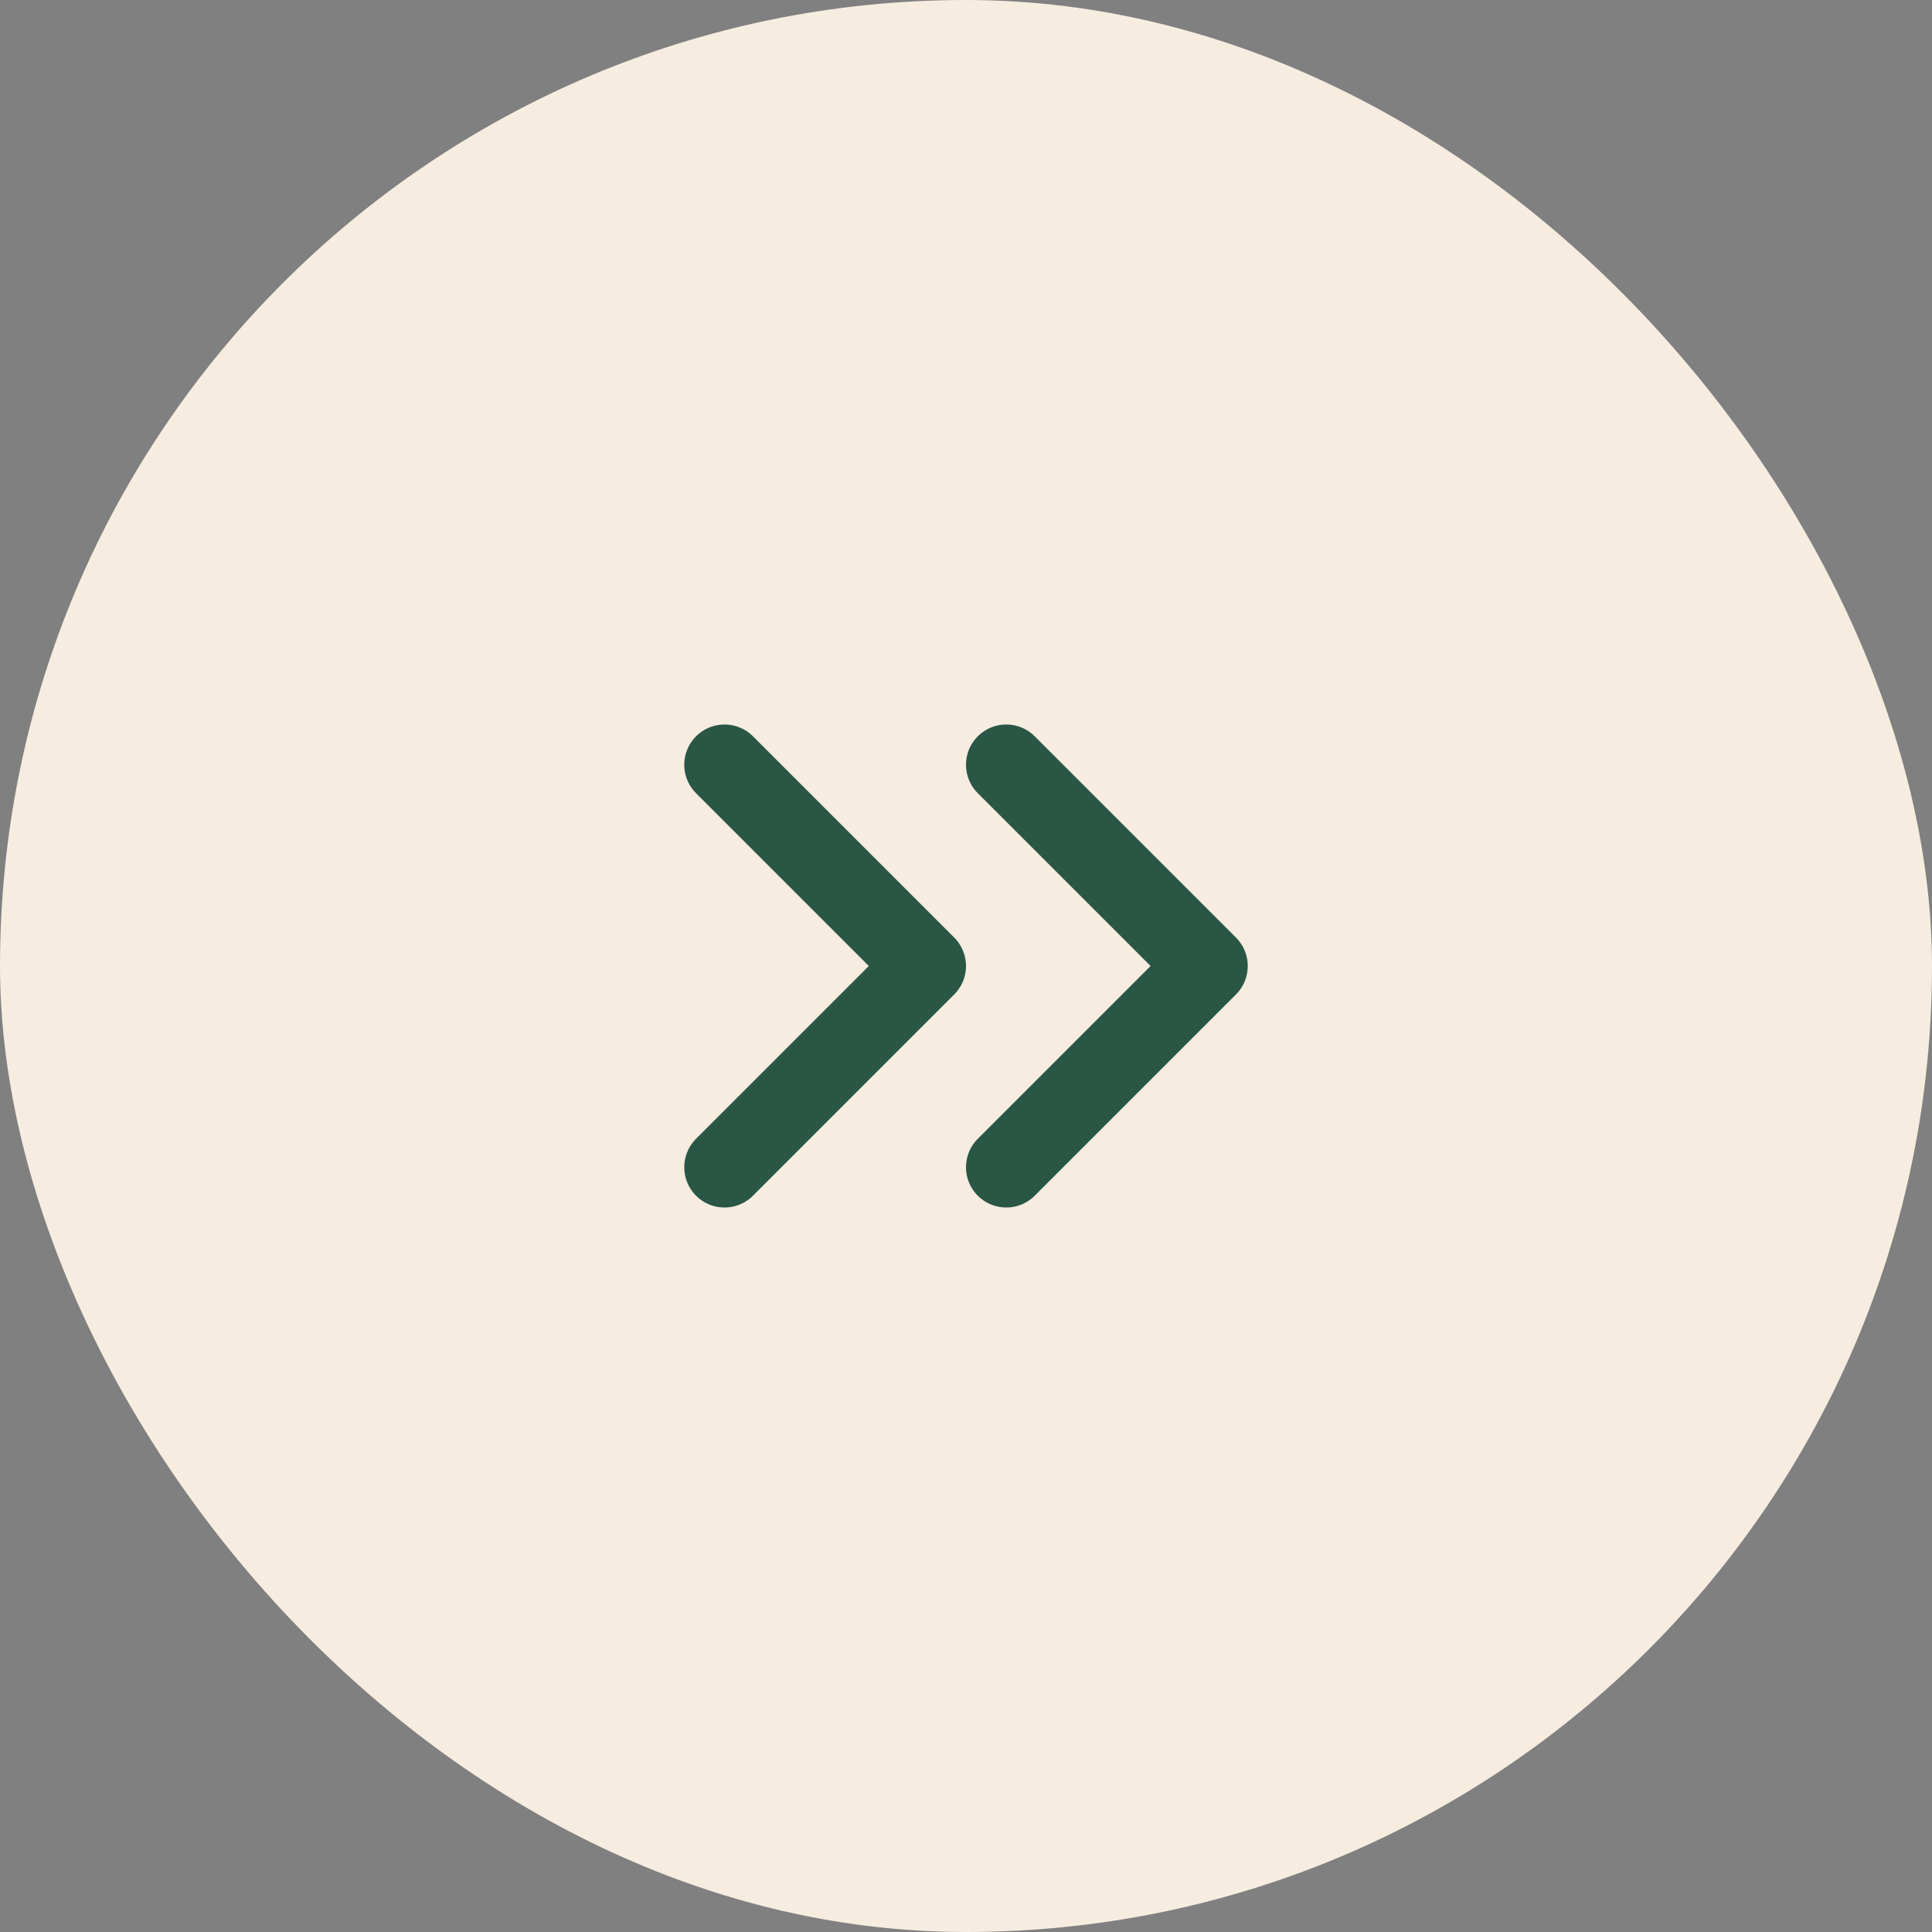 <svg xmlns="http://www.w3.org/2000/svg" width="48" height="48" viewBox="0 0 48 48" fill="none"><rect x="0" y="0" width="48" height="48" fill="#808080" stroke="none"/><rect width="48" height="48" rx="24" fill="#F6ECE0"></rect><path d="M25 29L30 24L25 19" stroke="#2A5745" stroke-width="2" stroke-linecap="round" stroke-linejoin="round"></path><path d="M18 29L23 24L18 19" stroke="#2A5745" stroke-width="2" stroke-linecap="round" stroke-linejoin="round"></path></svg>